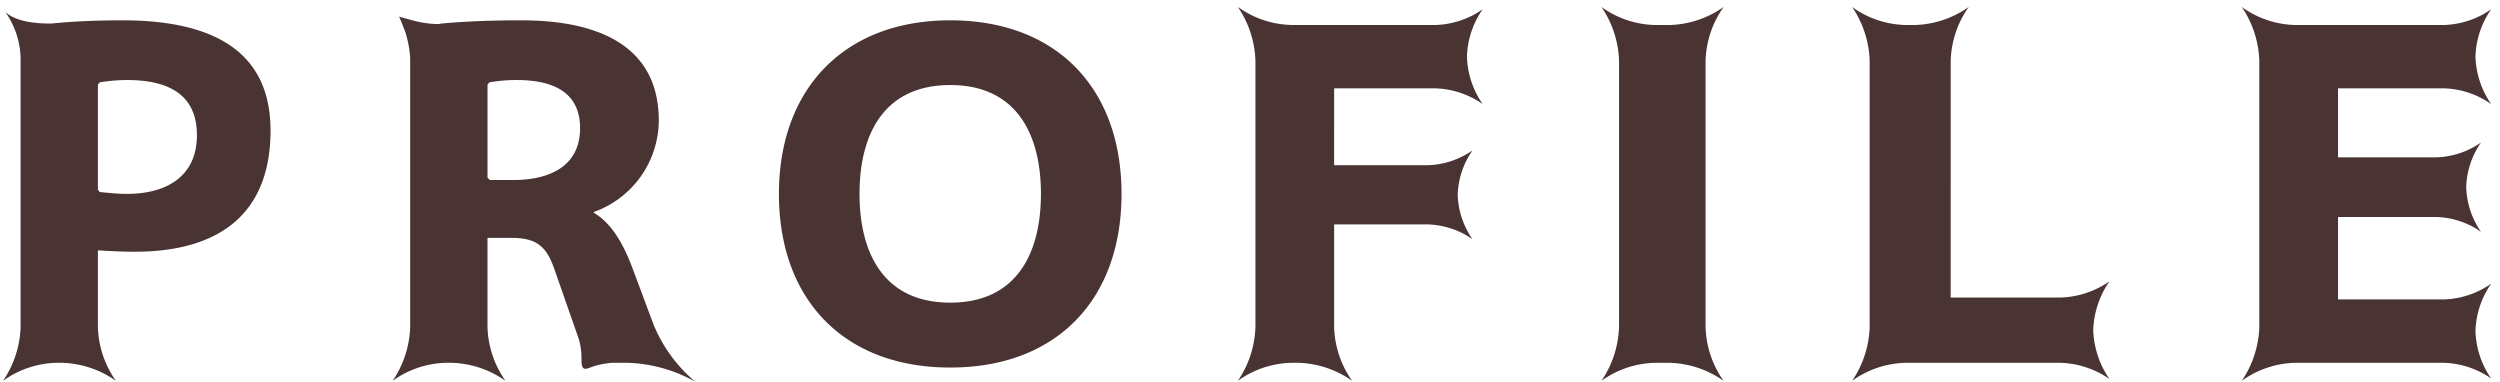 <svg xmlns="http://www.w3.org/2000/svg" width="216" height="33" viewBox="0 0 216 33">
<defs>
    <style>
      .cls-1 {
        fill: #4a3333;
        fill-rule: evenodd;
      }
    </style>
  </defs>
  <path id="PROFILE" class="cls-1" d="M4.419,2.035c-1.24,0-3-.12-3.959-1a7.22,7.22,0,0,1,1.32,4V28.267A8.767,8.767,0,0,1,.26,32.906a8.211,8.211,0,0,1,4.6-1.559h0.52a8.456,8.456,0,0,1,4.638,1.56,8.456,8.456,0,0,1-1.56-4.639V21.629c1.2,0.08,2.239.12,3.2,0.12,7,0,11.716-3.039,11.716-10.477,0-6.358-4.279-9.517-12.8-9.517C8.457,1.756,6.418,1.836,4.419,2.035ZM8.457,16.391V7.314l0.16-.2a15.225,15.225,0,0,1,2.359-.2c4.039,0,6.038,1.6,6.038,4.759,0,3.639-2.719,5.078-6.038,5.078-0.76,0-1.559-.08-2.359-0.16Zm33.664,4.2c0-.04,0-0.04.04-0.04H44.12c2.279,0,3.119.72,3.839,2.879L50,29.267a5.943,5.943,0,0,1,.24,1.8c0,0.56.08,0.8,0.36,0.8a2.315,2.315,0,0,0,.52-0.16,6.8,6.8,0,0,1,1.8-.36h1.32a12.7,12.7,0,0,1,5.838,1.639,12.8,12.8,0,0,1-3.6-4.918l-1.839-4.918c-0.88-2.359-1.959-3.959-3.319-4.759-0.04-.04-0.04-0.04,0-0.08a8.448,8.448,0,0,0,5.6-7.878c0-6.958-6-8.677-11.876-8.677-2.439,0-4.758.08-6.918,0.28a1.232,1.232,0,0,1-.4.04A8.561,8.561,0,0,1,35.8,1.8l-1.32-.36s0.24,0.52.52,1.28a9.023,9.023,0,0,1,.44,2.319V28.267a8.766,8.766,0,0,1-1.52,4.639,8.211,8.211,0,0,1,4.6-1.559h0.52a8.456,8.456,0,0,1,4.639,1.56,8.455,8.455,0,0,1-1.559-4.639V20.59Zm0-5.238V7.314l0.16-.2a13.675,13.675,0,0,1,2.359-.2c3.639,0,5.478,1.4,5.478,4.159,0,3.4-2.8,4.479-5.758,4.479H42.321ZM82.1,1.756c-9.157,0-14.8,5.918-14.8,15,0,9.117,5.6,15,14.8,15s14.8-5.878,14.8-15S91.3,1.756,82.1,1.756Zm0,24.392c-5.718,0-7.837-4.239-7.837-9.4s2.119-9.4,7.837-9.4,7.837,4.239,7.837,9.4S87.821,26.148,82.1,26.148Zm29.45-23.992a8.212,8.212,0,0,1-4.6-1.56,8.765,8.765,0,0,1,1.52,4.639V28.267a8.765,8.765,0,0,1-1.52,4.639,8.212,8.212,0,0,1,4.6-1.559h0.64a8.457,8.457,0,0,1,4.638,1.56,8.453,8.453,0,0,1-1.559-4.639V19.43c0-.04,0-0.04.039-0.04h8.078a7.087,7.087,0,0,1,3.839,1.28,7.082,7.082,0,0,1-1.28-3.839,7.082,7.082,0,0,1,1.28-3.839,7.087,7.087,0,0,1-3.839,1.28h-8.078c-0.039,0-.039,0-0.039-0.04V7.674c0-.04,0-0.04.039-0.04h8.718a7.512,7.512,0,0,1,4.078,1.36,7.535,7.535,0,0,1-1.359-4.119A7.51,7.51,0,0,1,128.107.8a7.512,7.512,0,0,1-4.078,1.36H111.553Zm28.333,26.112a8.765,8.765,0,0,1-1.52,4.639,8.212,8.212,0,0,1,4.6-1.559h1.319a8.457,8.457,0,0,1,4.639,1.56,8.454,8.454,0,0,1-1.56-4.639V5.234A8.454,8.454,0,0,1,148.923.6a8.457,8.457,0,0,1-4.639,1.56h-1.319a8.212,8.212,0,0,1-4.6-1.56,8.765,8.765,0,0,1,1.52,4.639V28.267ZM168.541,5.234A8.454,8.454,0,0,1,170.1.6a8.457,8.457,0,0,1-4.639,1.56h-0.84a8.211,8.211,0,0,1-4.6-1.56,8.765,8.765,0,0,1,1.519,4.639V28.267a8.764,8.764,0,0,1-1.519,4.639,8.211,8.211,0,0,1,4.6-1.559h13.436a7.833,7.833,0,0,1,4.2,1.4,7.855,7.855,0,0,1-1.4-4.239,7.831,7.831,0,0,1,1.4-4.2,7.833,7.833,0,0,1-4.2,1.4h-9.477c-0.04,0-.04,0-0.04-0.04V5.234Zm33.464,2.439c0-.04,0-0.04.04-0.04h9.117a7.509,7.509,0,0,1,4.078,1.36,7.543,7.543,0,0,1-1.359-4.119A7.518,7.518,0,0,1,215.24.8a7.509,7.509,0,0,1-4.078,1.36H198.286a8.208,8.208,0,0,1-4.6-1.56,8.773,8.773,0,0,1,1.519,4.639V28.267a8.773,8.773,0,0,1-1.519,4.639,8.209,8.209,0,0,1,4.6-1.559h12.876a7.509,7.509,0,0,1,4.078,1.36,7.543,7.543,0,0,1-1.359-4.119,7.519,7.519,0,0,1,1.359-4.079,7.509,7.509,0,0,1-4.078,1.36h-9.117c-0.04,0-.04,0-0.04-0.04V18.79c0-.04,0-0.04.04-0.04h8.477a7.084,7.084,0,0,1,3.839,1.28,7.107,7.107,0,0,1-1.28-3.879,7.082,7.082,0,0,1,1.28-3.839,7.084,7.084,0,0,1-3.839,1.28h-8.477c-0.04,0-.04,0-0.04-0.04V7.674Z"/>
</svg>
